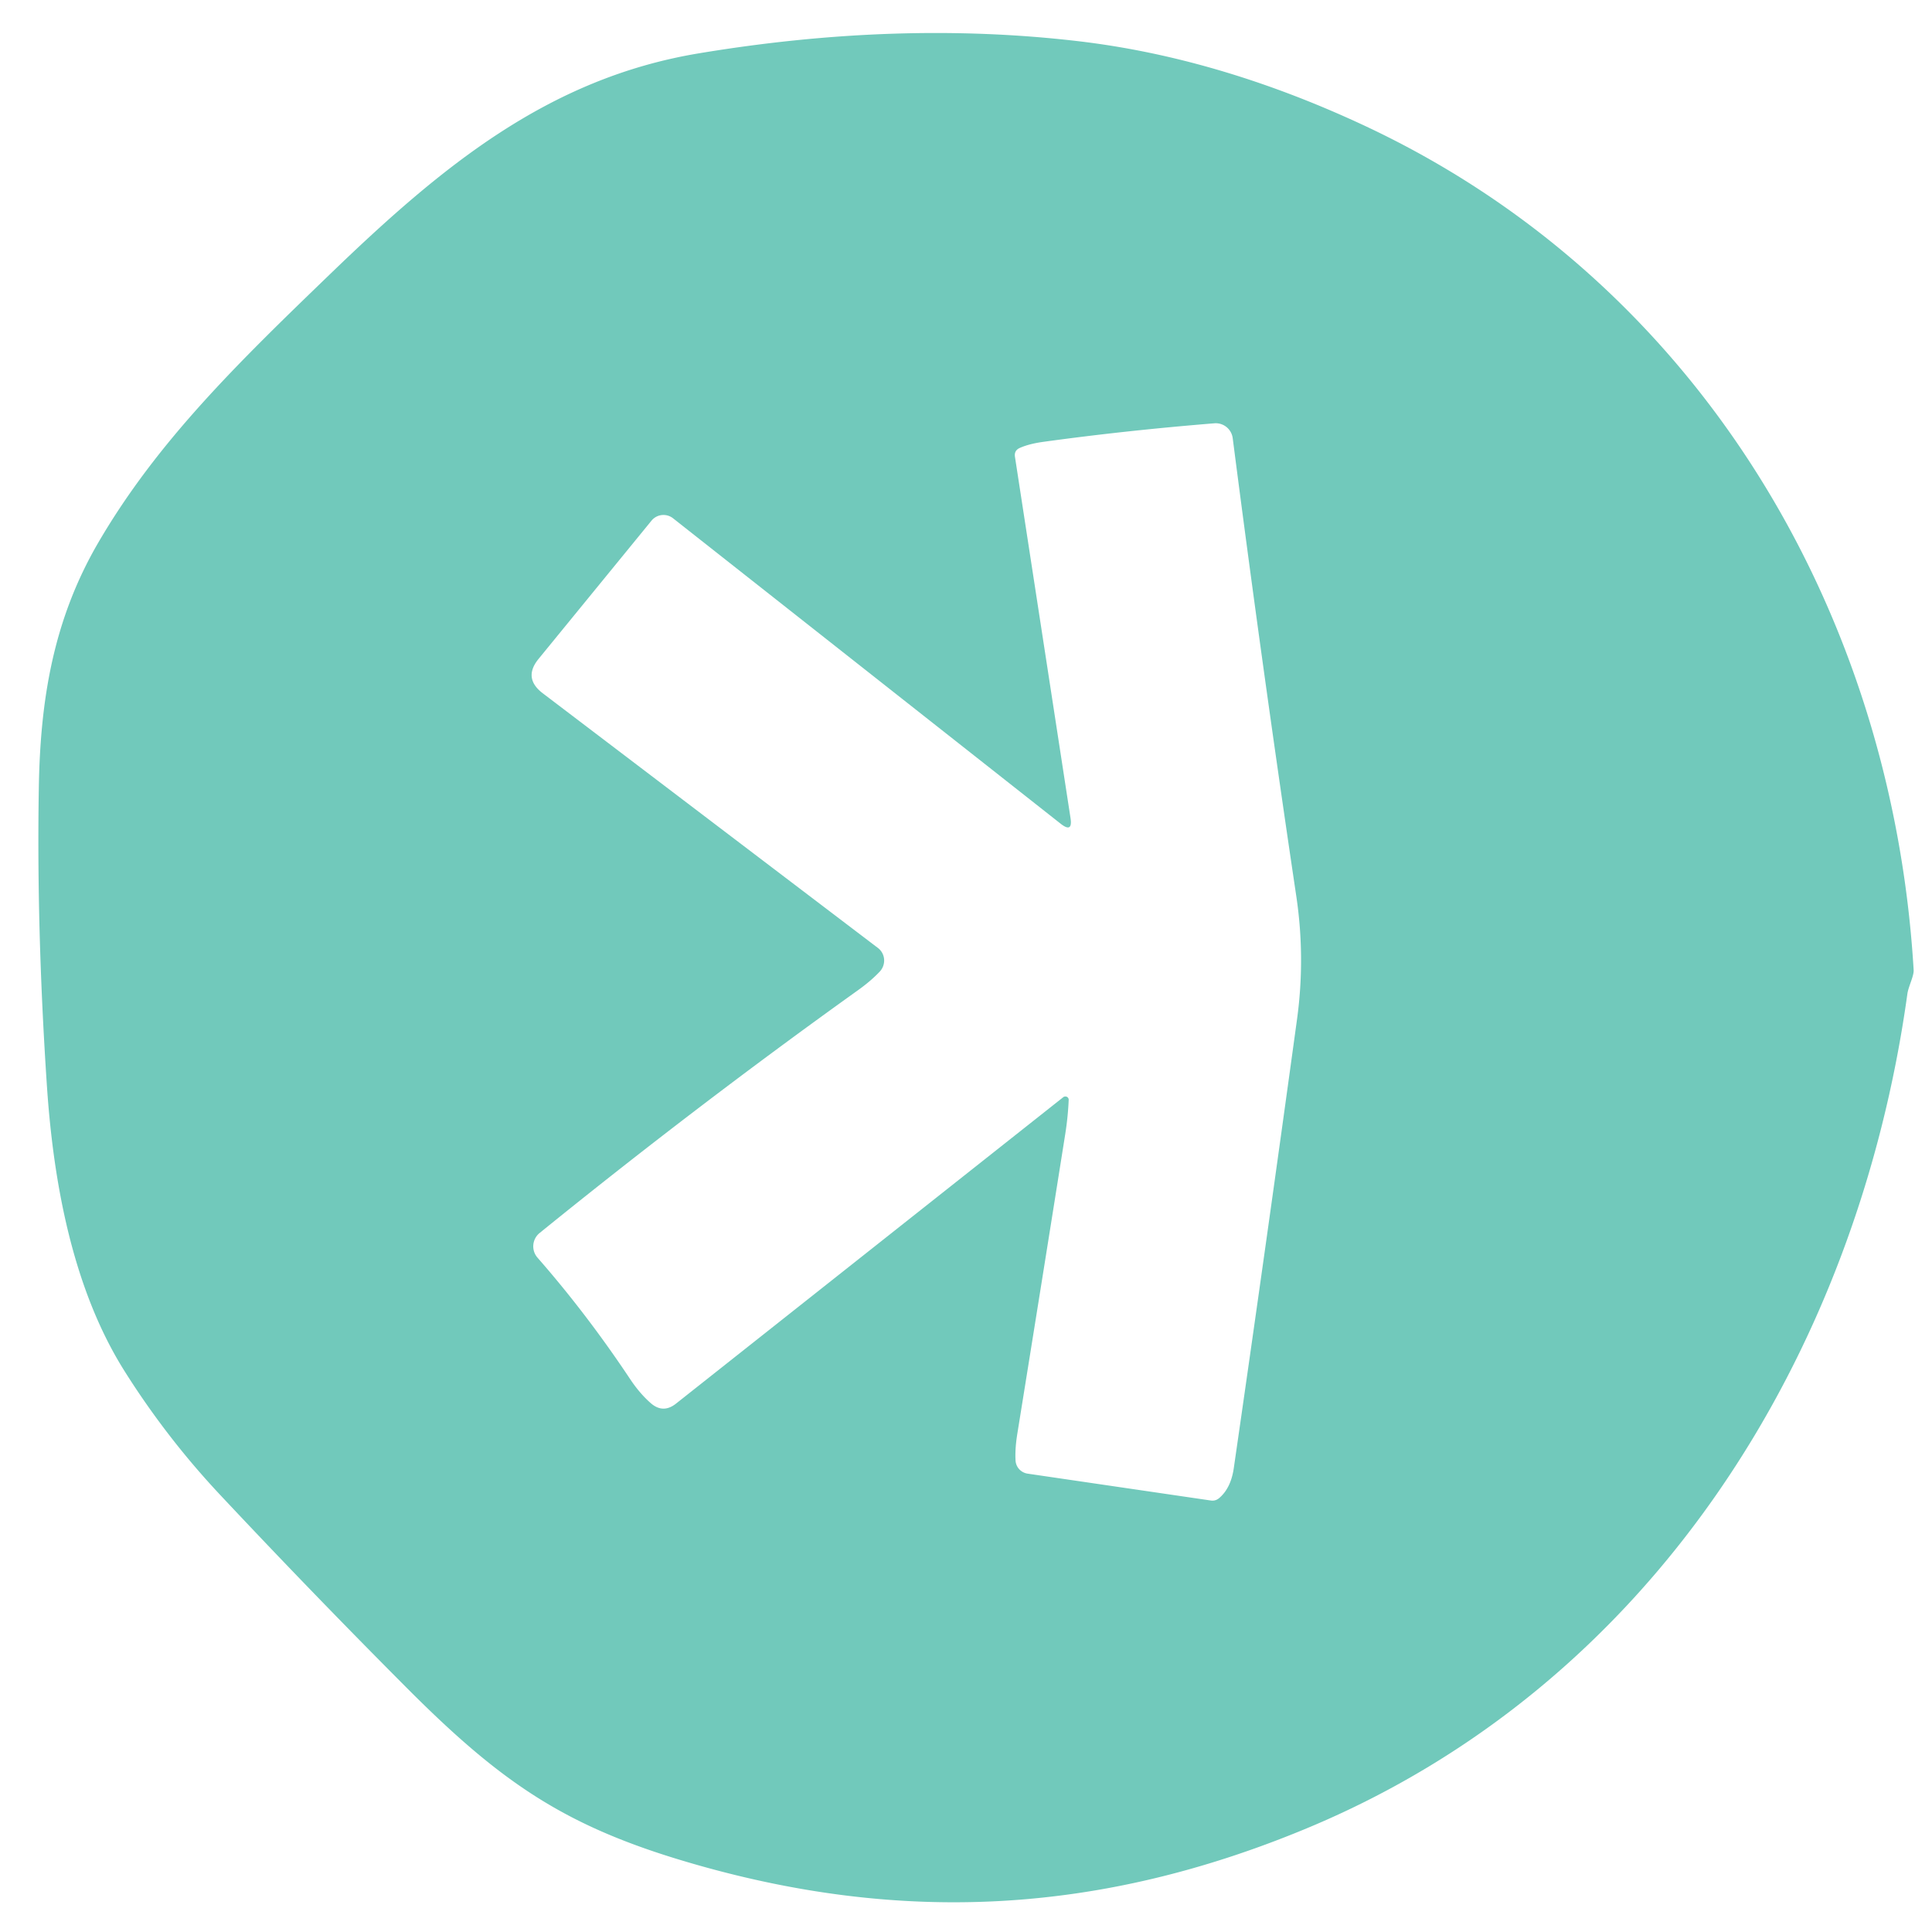 <?xml version="1.0" encoding="UTF-8" standalone="no"?>
<!DOCTYPE svg PUBLIC "-//W3C//DTD SVG 1.1//EN" "http://www.w3.org/Graphics/SVG/1.1/DTD/svg11.dtd">
<svg xmlns="http://www.w3.org/2000/svg" version="1.1" viewBox="0.00 0.00 200.00 200.00">
<path fill="#71c9bb" d="
  M 141.06 12.92
  C 175.54 28.96 195.86 63.02 198.10 100.41
  C 198.14 101.03 197.55 102.14 197.45 102.89
  C 192.26 140.28 170.95 174.59 134.93 189.41
  C 113.99 198.04 93.52 199.33 71.25 192.79
  C 58.57 189.07 51.97 184.63 42.08 174.70
  Q 32.28 164.87 22.79 154.75
  Q 17.21 148.80 12.87 141.90
  C 7.48 133.32 5.51 122.27 4.85 112.32
  Q 3.77 96.08 4.02 81.50
  C 4.17 72.54 5.48 64.22 10.18 56.16
  C 16.32 45.63 24.76 37.45 34.28 28.27
  C 45.67 17.29 56.71 8.13 72.29 5.53
  Q 92.94 2.09 111.50 4.25
  Q 126.06 5.94 141.06 12.92
  Z
  M 110.82 84.69
  Q 111.06 86.26 109.81 85.28
  L 69.67 53.65
  A 1.60 1.60 0.0 0 0 67.45 53.89
  L 55.76 68.20
  Q 54.12 70.20 56.19 71.77
  L 90.88 98.13
  A 1.66 1.64 -49.9 0 1 91.08 100.57
  Q 90.16 101.55 88.80 102.52
  Q 72.16 114.43 55.86 127.64
  A 1.78 1.78 0.0 0 0 55.64 130.19
  Q 60.74 136.01 65.25 142.79
  Q 66.21 144.23 67.34 145.23
  Q 68.62 146.37 69.97 145.31
  L 110.07 113.58
  A 0.35 0.34 -17.9 0 1 110.63 113.86
  Q 110.56 115.57 110.28 117.36
  Q 107.81 132.93 105.30 148.50
  Q 105.06 150.03 105.13 151.20
  A 1.47 1.45 2.7 0 0 106.37 152.55
  L 125.33 155.33
  Q 125.82 155.41 126.21 155.08
  Q 127.42 154.05 127.72 151.99
  Q 131.08 128.76 134.27 105.50
  Q 135.14 99.13 134.19 92.76
  Q 130.64 68.91 127.61 45.36
  A 1.77 1.77 0.0 0 0 125.71 43.82
  Q 116.47 44.57 108.00 45.74
  Q 106.55 45.94 105.59 46.36
  Q 104.96 46.63 105.07 47.30
  L 110.82 84.69
  Z"
/>
</svg>
